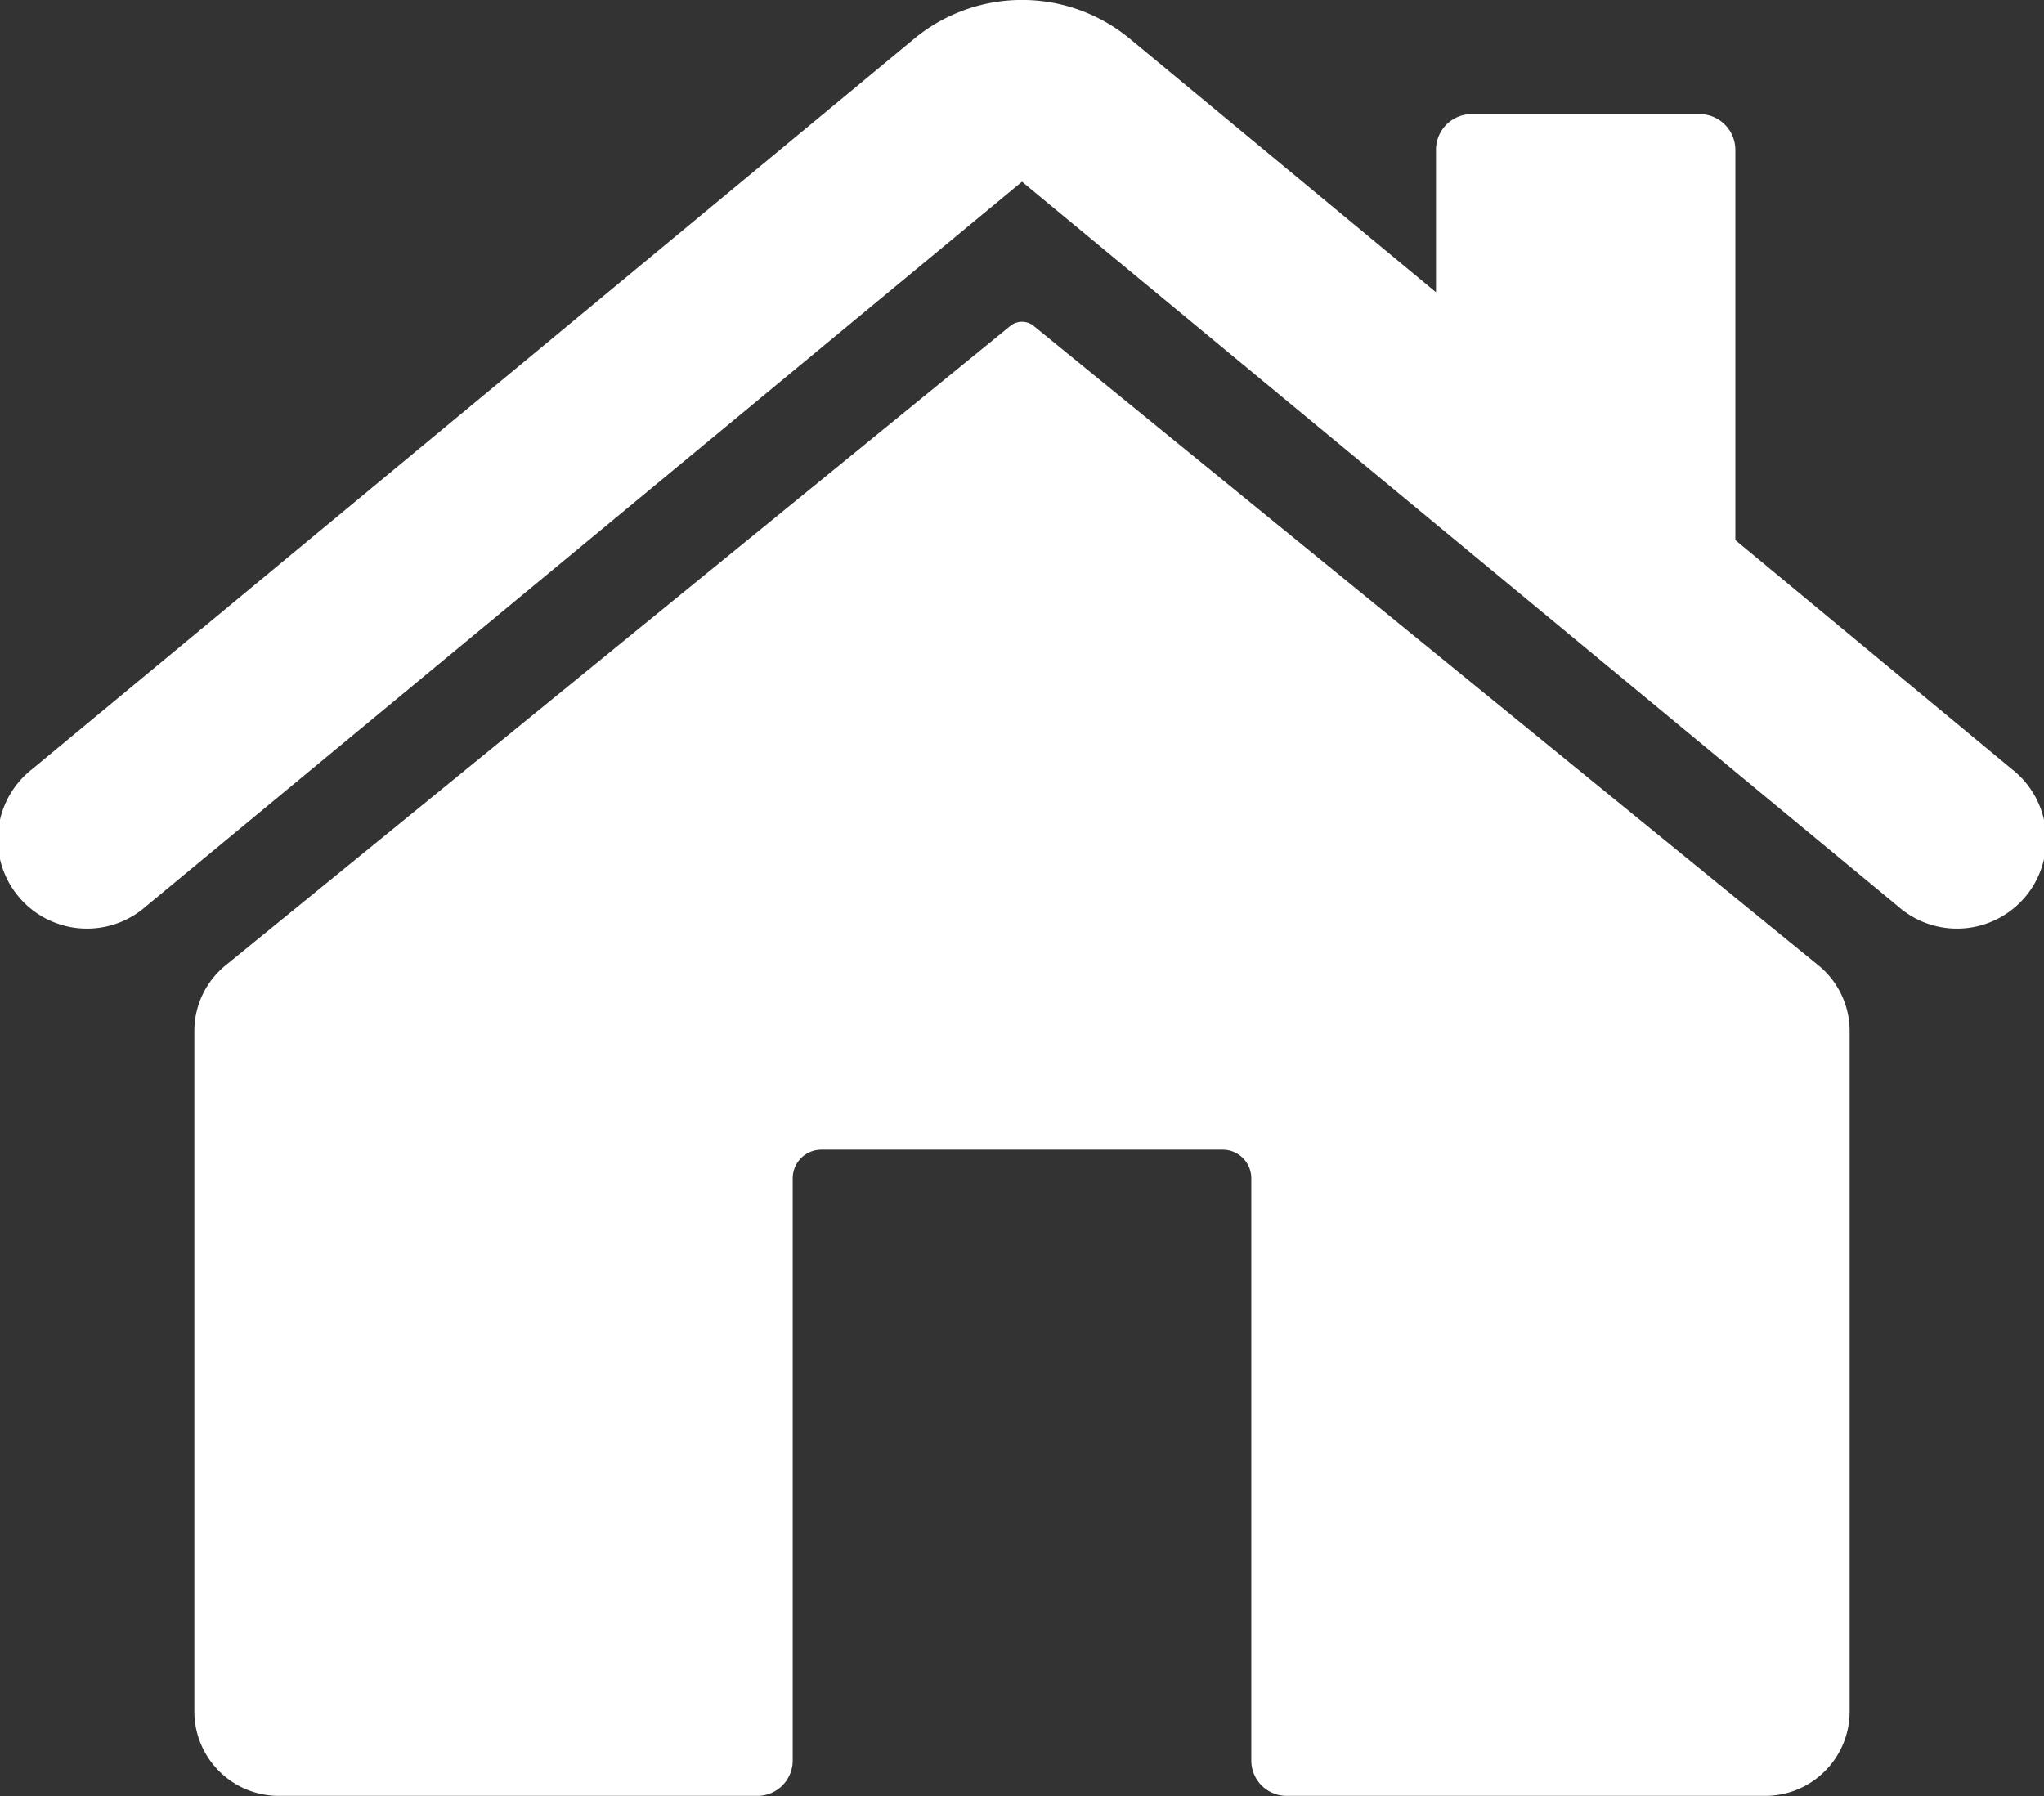 <svg id="_迹_1" data-name="卵迹_1" xmlns="http://www.w3.org/2000/svg" viewBox="0 0 110 96.67"><rect x="0" y="0" width="110" height="96.67" fill="#333333" stroke="none"/><defs><style>.cls-1{fill:#fff;}</style></defs><title>home</title><path class="cls-1" d="M153.26,93.06,138.39,80.74v-21a1.93,1.93,0,0,0-1.93-1.93H124.2a1.92,1.92,0,0,0-1.92,1.93V67.4L105.81,53.76a9.11,9.11,0,0,0-11.62,0L46.74,93.06a4.8,4.8,0,1,0,6.12,7.39l47.14-39,47.14,39a4.8,4.8,0,1,0,6.12-7.39Z" transform="translate(-45 -51.67)"/><path class="cls-1" d="M100.65,69.23a1,1,0,0,0-1.3,0l-42.21,34.4a4.55,4.55,0,0,0-1.68,3.52v36.64A4.54,4.54,0,0,0,60,148.33H85.75a1.9,1.9,0,0,0,1.91-1.91V115.09a1.54,1.54,0,0,1,1.54-1.54h21.6a1.54,1.54,0,0,1,1.54,1.54v31.33a1.9,1.9,0,0,0,1.91,1.91H140a4.54,4.54,0,0,0,4.54-4.54V107.15a4.56,4.56,0,0,0-1.68-3.52Z" transform="translate(-45 -51.67)"/></svg>